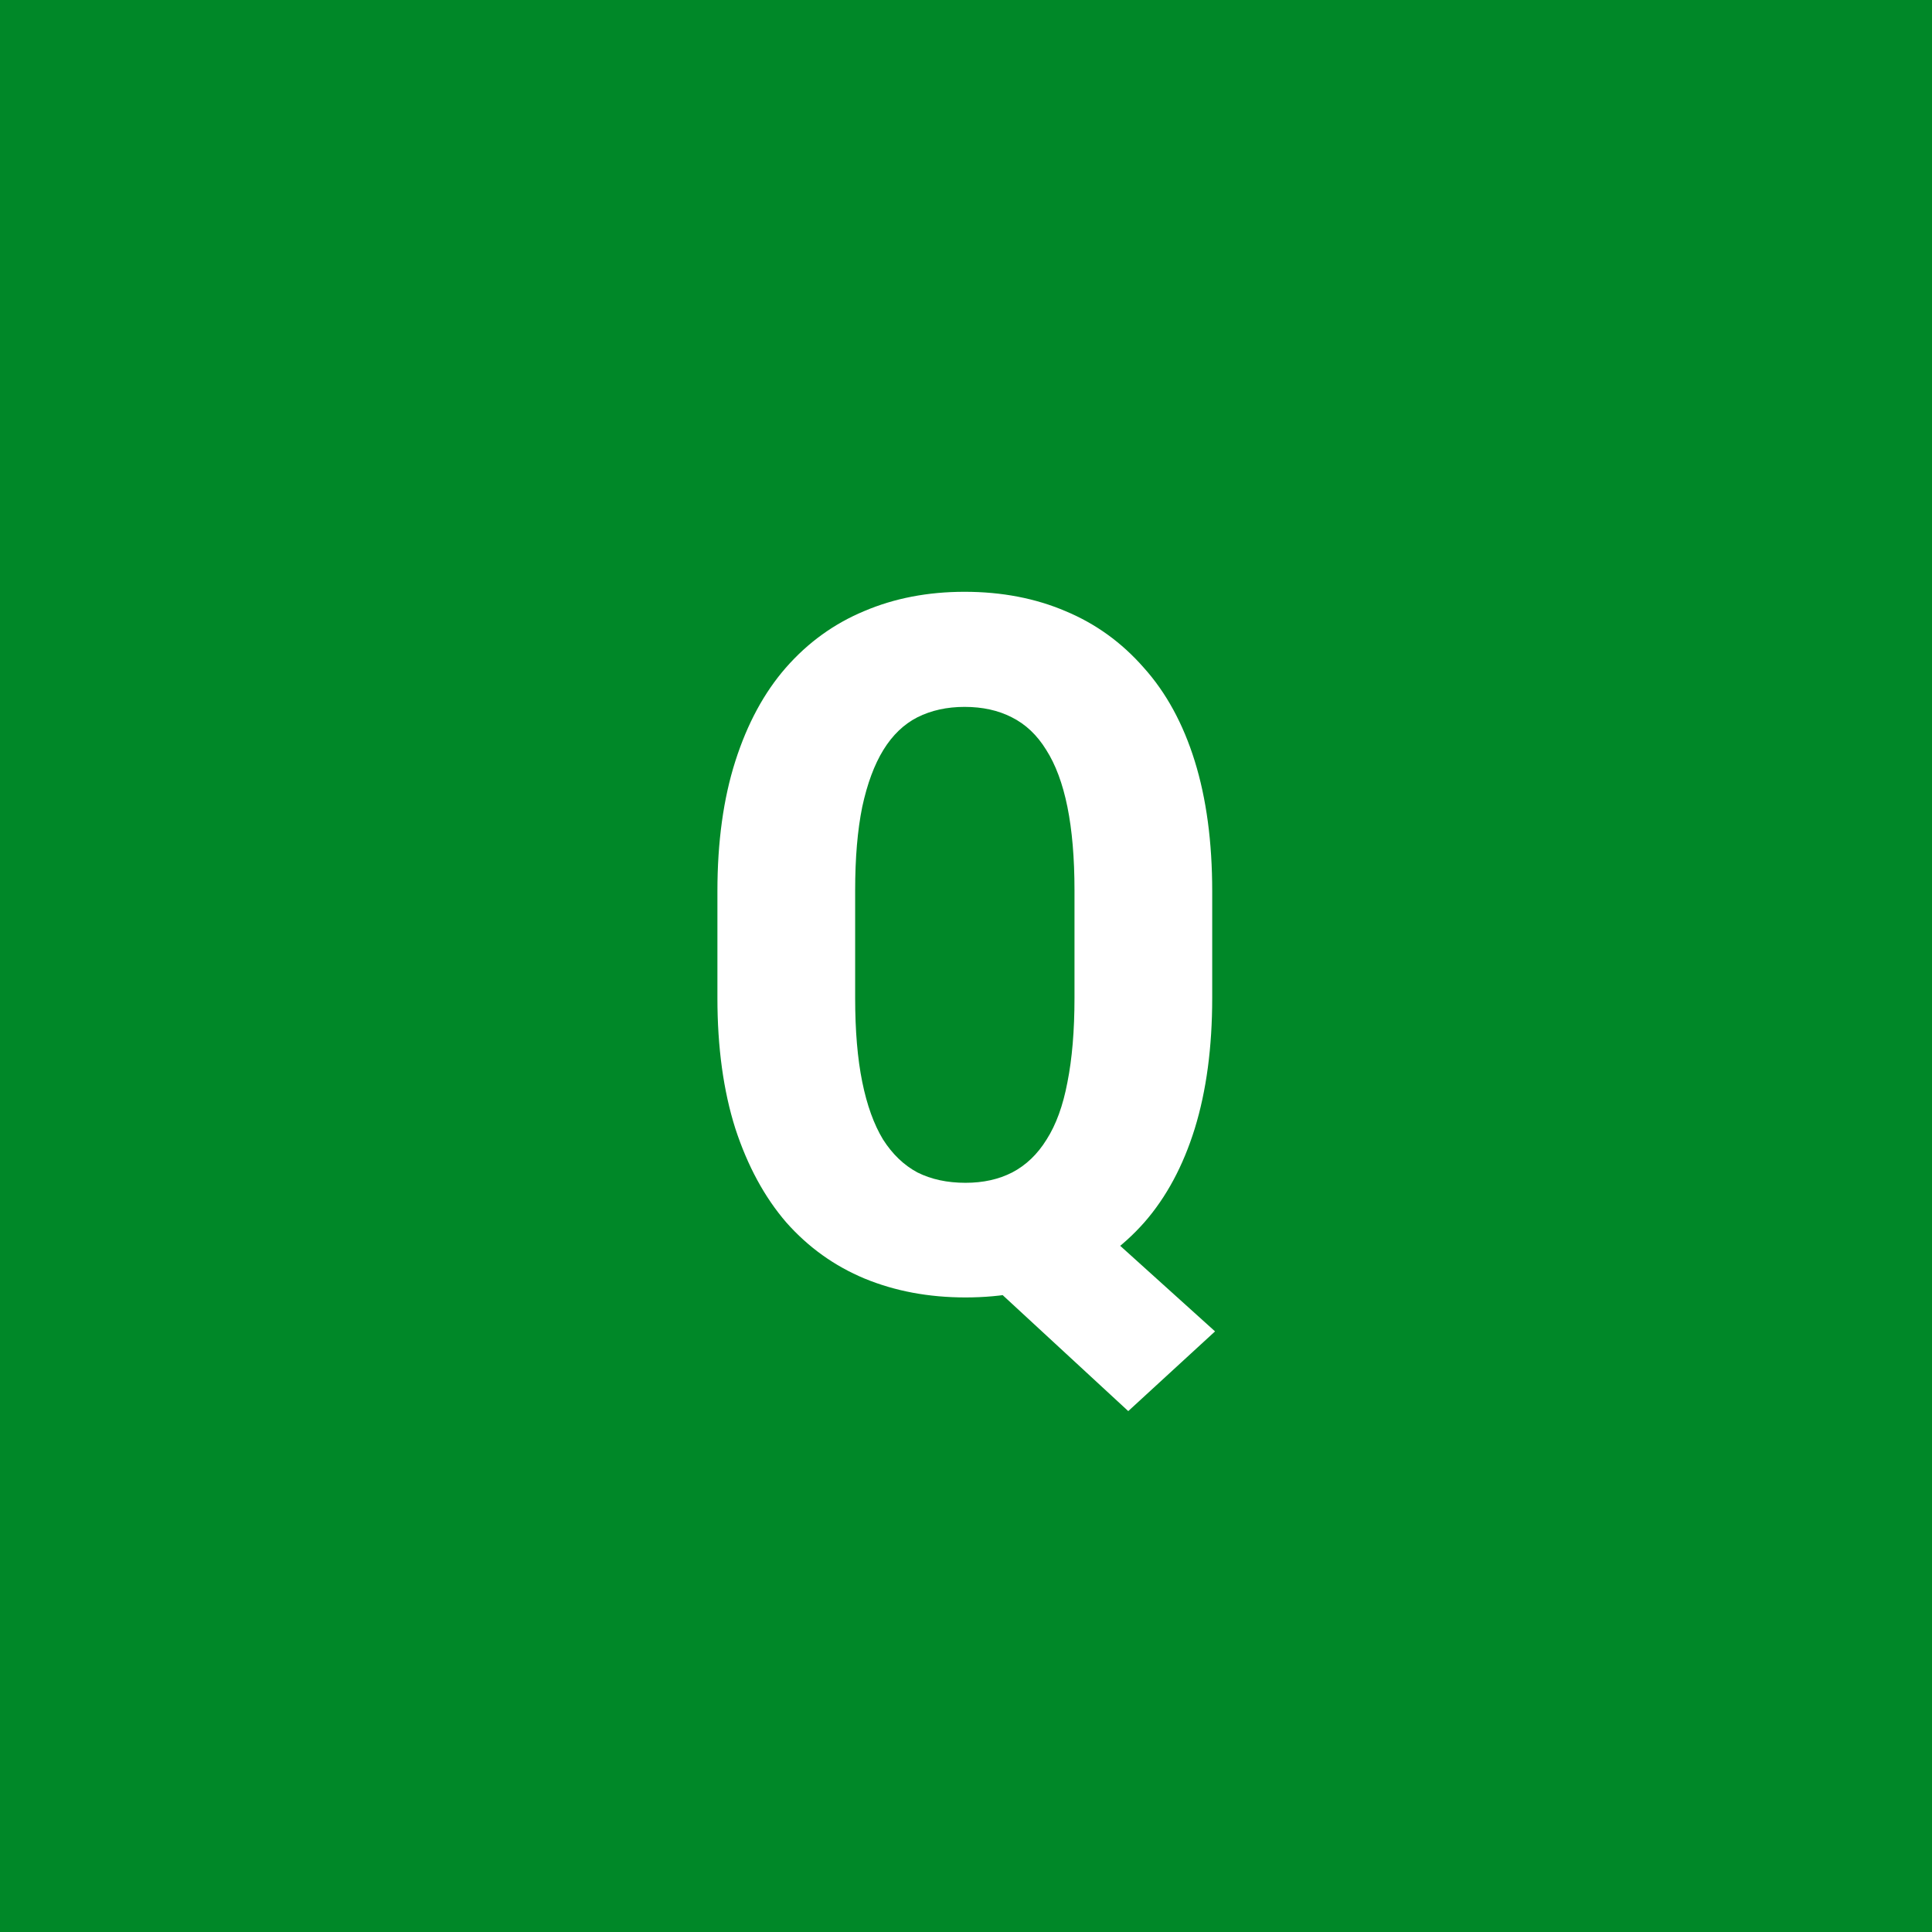 <svg width="96" height="96" viewBox="0 0 96 96" fill="none" xmlns="http://www.w3.org/2000/svg">
<rect x="0" y="0" width="96" height="96" fill="#333333" stroke="none"/>
<g clip-path="url(#clip0_1_1663)">
<path d="M96 0H0V96H96V0Z" fill="#008828"/>
<path d="M52.219 58.797L60.375 66.156L56.062 70.117L48.094 62.758L52.219 58.797ZM60.234 44.289V49.586C60.234 52.039 59.945 54.203 59.367 56.078C58.789 57.938 57.953 59.492 56.859 60.742C55.766 61.977 54.469 62.906 52.969 63.531C51.469 64.156 49.805 64.469 47.977 64.469C46.148 64.469 44.477 64.156 42.961 63.531C41.461 62.906 40.164 61.977 39.07 60.742C37.992 59.492 37.148 57.938 36.539 56.078C35.945 54.203 35.648 52.039 35.648 49.586V44.289C35.648 41.836 35.945 39.68 36.539 37.82C37.133 35.961 37.969 34.414 39.047 33.18C40.141 31.93 41.438 30.992 42.938 30.367C44.438 29.727 46.102 29.406 47.93 29.406C49.773 29.406 51.445 29.727 52.945 30.367C54.445 30.992 55.742 31.93 56.836 33.18C57.945 34.414 58.789 35.961 59.367 37.82C59.945 39.68 60.234 41.836 60.234 44.289ZM53.391 49.586V44.242C53.391 42.633 53.273 41.25 53.039 40.094C52.805 38.938 52.453 37.992 51.984 37.258C51.531 36.523 50.961 35.984 50.273 35.641C49.602 35.297 48.82 35.125 47.93 35.125C47.055 35.125 46.273 35.297 45.586 35.641C44.914 35.984 44.352 36.523 43.898 37.258C43.445 37.992 43.094 38.938 42.844 40.094C42.609 41.25 42.492 42.633 42.492 44.242V49.586C42.492 51.211 42.609 52.602 42.844 53.758C43.078 54.914 43.422 55.867 43.875 56.617C44.344 57.352 44.914 57.898 45.586 58.258C46.273 58.602 47.07 58.773 47.977 58.773C48.852 58.773 49.625 58.602 50.297 58.258C50.984 57.898 51.555 57.352 52.008 56.617C52.477 55.883 52.82 54.938 53.039 53.781C53.273 52.609 53.391 51.211 53.391 49.586Z" fill="white"/>
</g>
<defs>
<clipPath id="clip0_1_1663">
<rect width="96" height="96" fill="white"/>
</clipPath>
</defs>
</svg>
